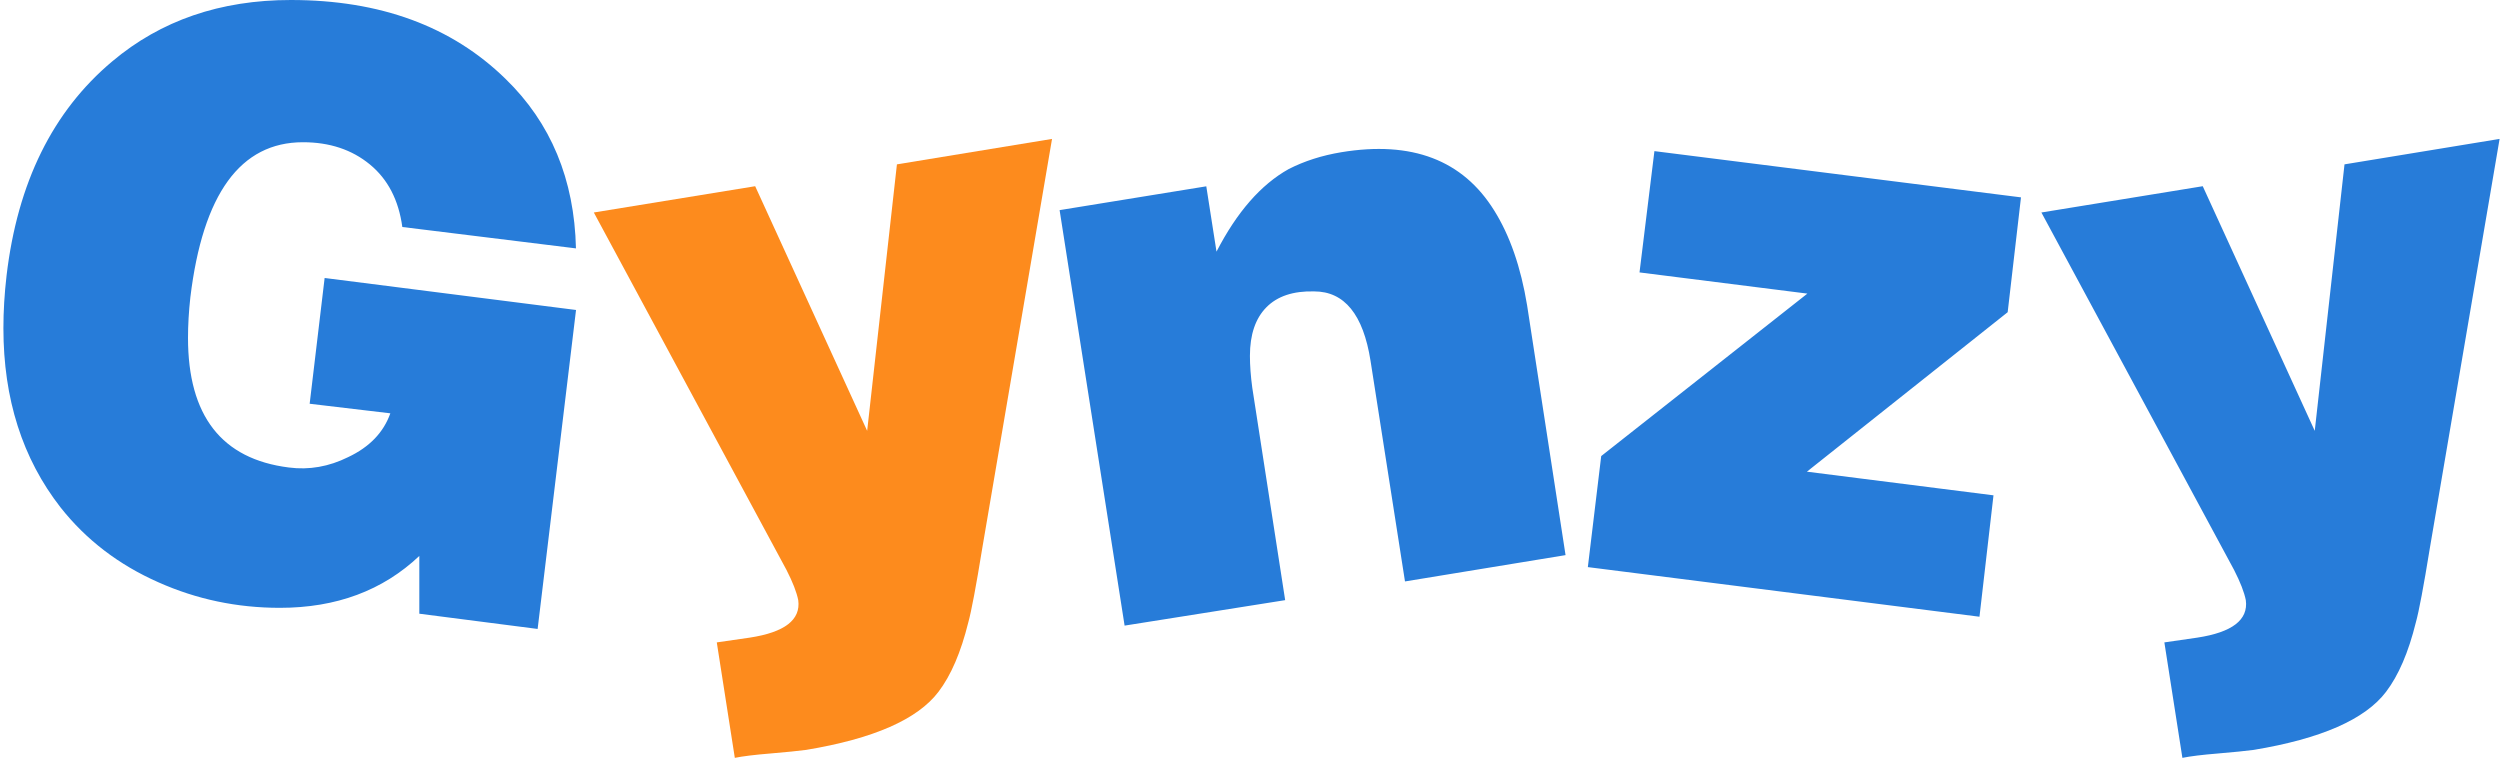 <svg xmlns="http://www.w3.org/2000/svg" width="367" height="112" viewBox="0 0 367 112">
  <g fill="none" fill-rule="evenodd" transform="translate(.5)">
    <path fill="#FD8B1D" d="M126.799,63.248 L110.359,27.336 L86.673,31.193 L114.959,83.671 C115.877,85.462 116.452,86.943 116.683,88.111 C117.064,90.994 114.689,92.823 109.556,93.605 C107.408,93.917 105.797,94.148 104.724,94.304 L107.371,111.253 C108.519,111.017 110.262,110.802 112.599,110.611 C114.937,110.414 116.681,110.237 117.832,110.085 C127.721,108.448 134.2,105.607 137.267,101.559 C139.106,99.145 140.559,95.759 141.637,91.4 C142.093,89.763 142.784,86.106 143.705,80.422 L153.938,20.392 L131.168,24.128 L126.799,63.248 Z"/>
    <path fill="#277CD9" d="M218.845,30.897 C214.238,23.485 206.754,20.635 196.392,22.348 C193.552,22.821 190.979,23.643 188.675,24.821 C184.607,27.095 181.075,31.135 178.083,36.942 L176.583,27.351 L155.05,30.847 L164.591,91.84 L188.162,88.102 L183.334,56.915 C183.103,55.202 182.989,53.641 182.989,52.239 C182.989,49.124 183.793,46.751 185.401,45.116 C187.01,43.478 189.35,42.701 192.417,42.778 C196.862,42.778 199.622,46.171 200.693,52.956 L205.753,85.355 L229.323,81.492 L223.681,44.835 C222.759,39.214 221.145,34.567 218.845,30.897 L218.845,30.897 Z M343.674,24.128 L339.305,63.248 L322.863,27.336 L299.177,31.193 L327.464,83.671 C328.38,85.462 328.957,86.943 329.187,88.111 C329.568,90.994 327.193,92.823 322.059,93.605 C319.912,93.917 318.302,94.148 317.229,94.304 L319.875,111.253 C321.022,111.017 322.765,110.802 325.105,110.611 C327.441,110.414 329.185,110.237 330.339,110.085 C340.224,108.448 346.703,105.607 349.771,101.559 C351.608,99.145 353.064,95.759 354.139,91.4 C354.598,89.763 355.286,86.106 356.208,80.422 L366.441,20.392 L343.674,24.128 Z M240.181,39.991 L264.823,43.101 L234.557,66.951 L232.595,83.251 L290.087,90.535 L292.144,72.714 L264.753,69.242 L294.226,45.831 L296.181,28.973 L242.368,22.185 L240.181,39.991 Z M44.958,59.271 L56.802,60.675 C55.806,63.484 53.743,65.627 50.608,67.106 C47.78,68.509 44.875,69.018 41.894,68.627 C32.031,67.383 27.099,61.04 27.099,49.598 C27.099,47.733 27.212,45.747 27.444,43.645 C29.28,28.468 34.791,20.88 43.979,20.88 C47.882,20.88 51.155,21.966 53.796,24.138 C56.436,26.31 58.024,29.371 58.561,33.323 L84.051,36.463 C83.82,26.335 80.371,18.04 73.703,11.57 C65.806,3.857 55.305,0 42.198,0 C31.849,0 23.111,3.002 15.983,9.006 C7.243,16.335 2.07,26.821 0.462,40.463 C0.154,43.114 -0,45.689 -0,48.182 C-0,58.553 2.797,67.322 8.394,74.496 C12.15,79.251 16.94,82.917 22.768,85.487 C28.363,87.982 34.303,89.229 40.589,89.229 C48.866,89.229 55.689,86.691 61.056,81.611 L61.056,90.092 L78.424,92.329 L84.061,45.504 L47.156,40.808 L44.958,59.271 Z"/>
  </g>
</svg>
